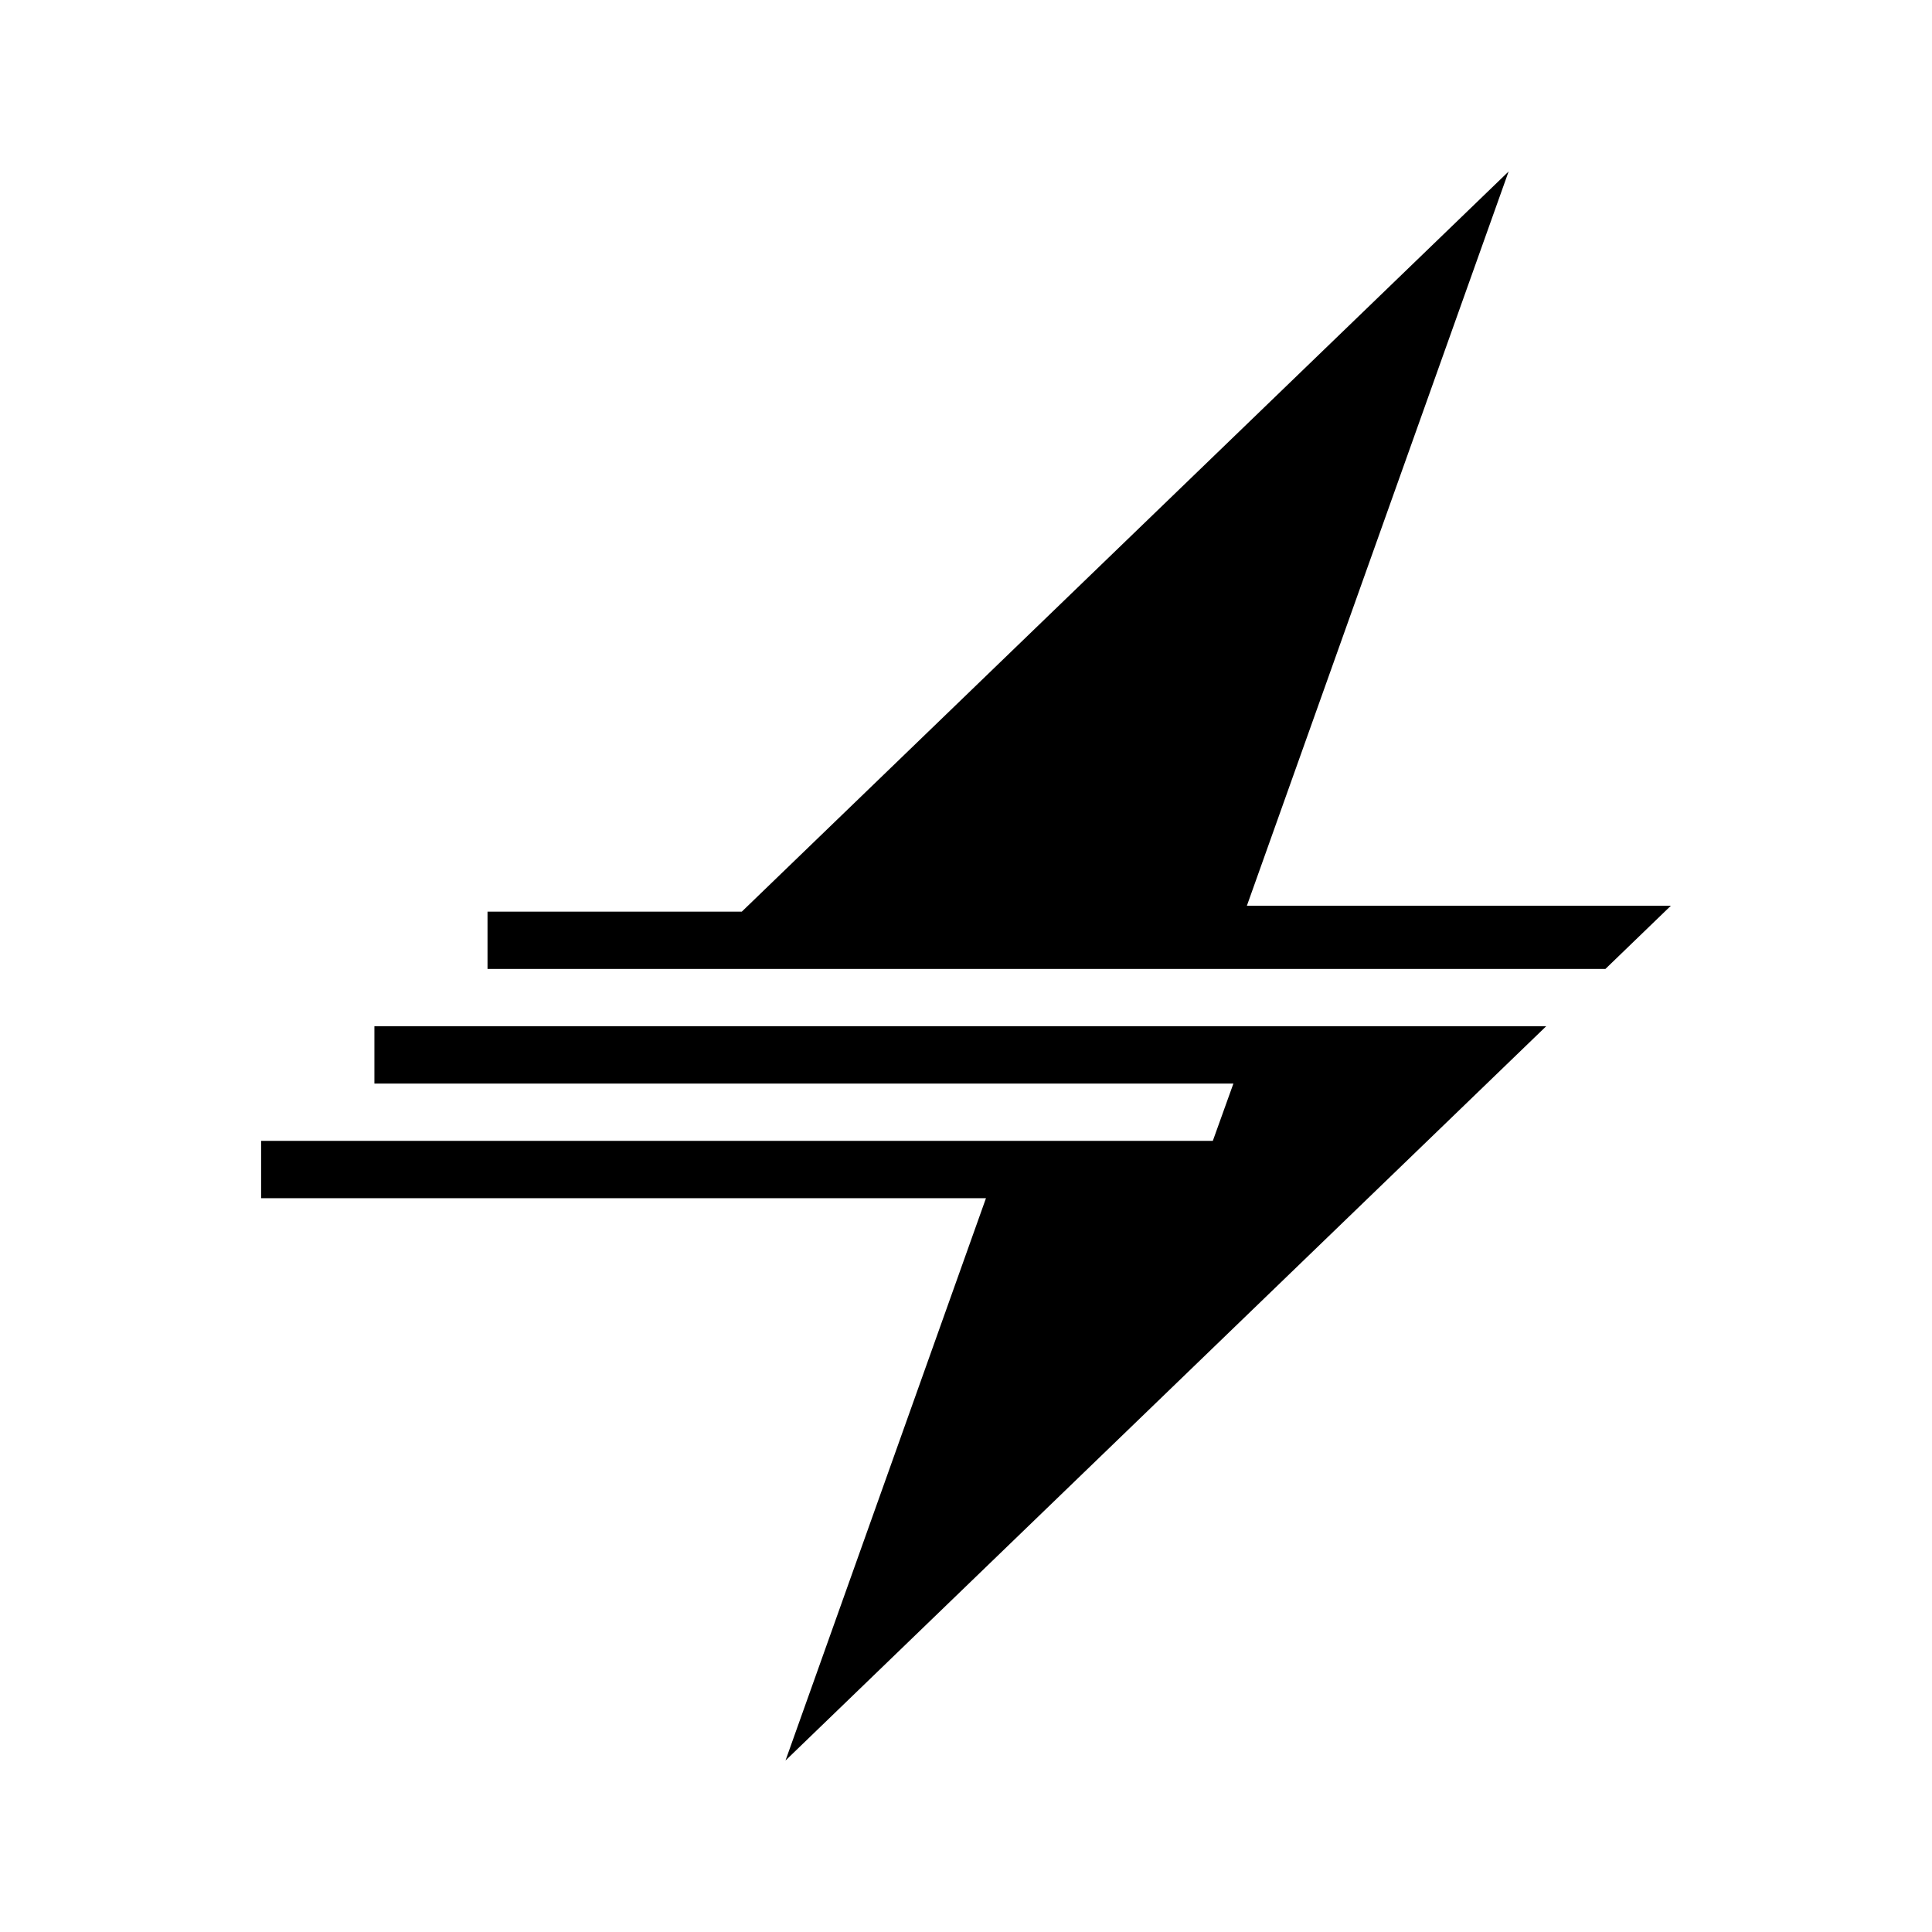 <svg xml:space="preserve" viewBox="0 0 600 600" height="600" width="600" version="1.1" xmlns:xlink="http://www.w3.org/1999/xlink" xmlns="http://www.w3.org/2000/svg">
<desc>Created with Fabric.js 5.3.0</desc>
<defs>
</defs>
<g id="S1GIlkvrZ4_u1WHEU7I_b" transform="matrix(1 0 0 1 300 300)">
<g style="">
		<g clip-path="url(#CLIPPATH_2)" id="Qetogh8E3lNaFvknEl2eG" transform="matrix(1.333 0 0 -1.333 -19.366 132.73)">
<clipPath id="CLIPPATH_2">
	<path stroke-linecap="round" d="M 0 1200 L 1200 1200 L 1200 0 L 0 0 Z" id="path20" transform="matrix(1 0 0 1 69.807 60.069) translate(-600, -600)"></path>
</clipPath>
<path stroke-linecap="round" d="M 0 0 L -177.22 -171.07 L -130.517 -40.065 L -299.392 -40.065 L -299.392 -26.706 L -77.666 -26.706 L -72.871 -13.358 L -272.998 -13.358 L -272.998 0 Z" transform="translate(149.696, 85.535)" style="stroke: none; stroke-width: 1; stroke-dasharray: none; stroke-linecap: butt; stroke-dashoffset: 0; stroke-linejoin: miter; stroke-miterlimit: 4; fill: rgb(0,0,0); fill-rule: nonzero; opacity: 1;"></path>
</g>
		<g clip-path="url(#CLIPPATH_3)" id="ircEt01r5AojwVWCMbYfq" transform="matrix(1.333 0 0 -1.333 35.159 -122.913)">
<clipPath id="CLIPPATH_3">
	<path stroke-linecap="round" d="M 0 1200 L 1200 1200 L 1200 0 L 0 0 Z" id="path20" transform="matrix(1 0 0 1 28.914 -131.663) translate(-600, -600)"></path>
</clipPath>
<path stroke-linecap="round" d="M 0 0 L 60.977 171.059 L -117.67 -1.378 L -176.917 -1.378 L -176.917 -14.737 L 83.522 -14.737 L 98.785 0 Z" transform="translate(39.066, -78.161)" style="stroke: none; stroke-width: 1; stroke-dasharray: none; stroke-linecap: butt; stroke-dashoffset: 0; stroke-linejoin: miter; stroke-miterlimit: 4; fill: rgb(0,0,0); fill-rule: nonzero; opacity: 1;"></path>
</g>
</g>
</g>
</svg>